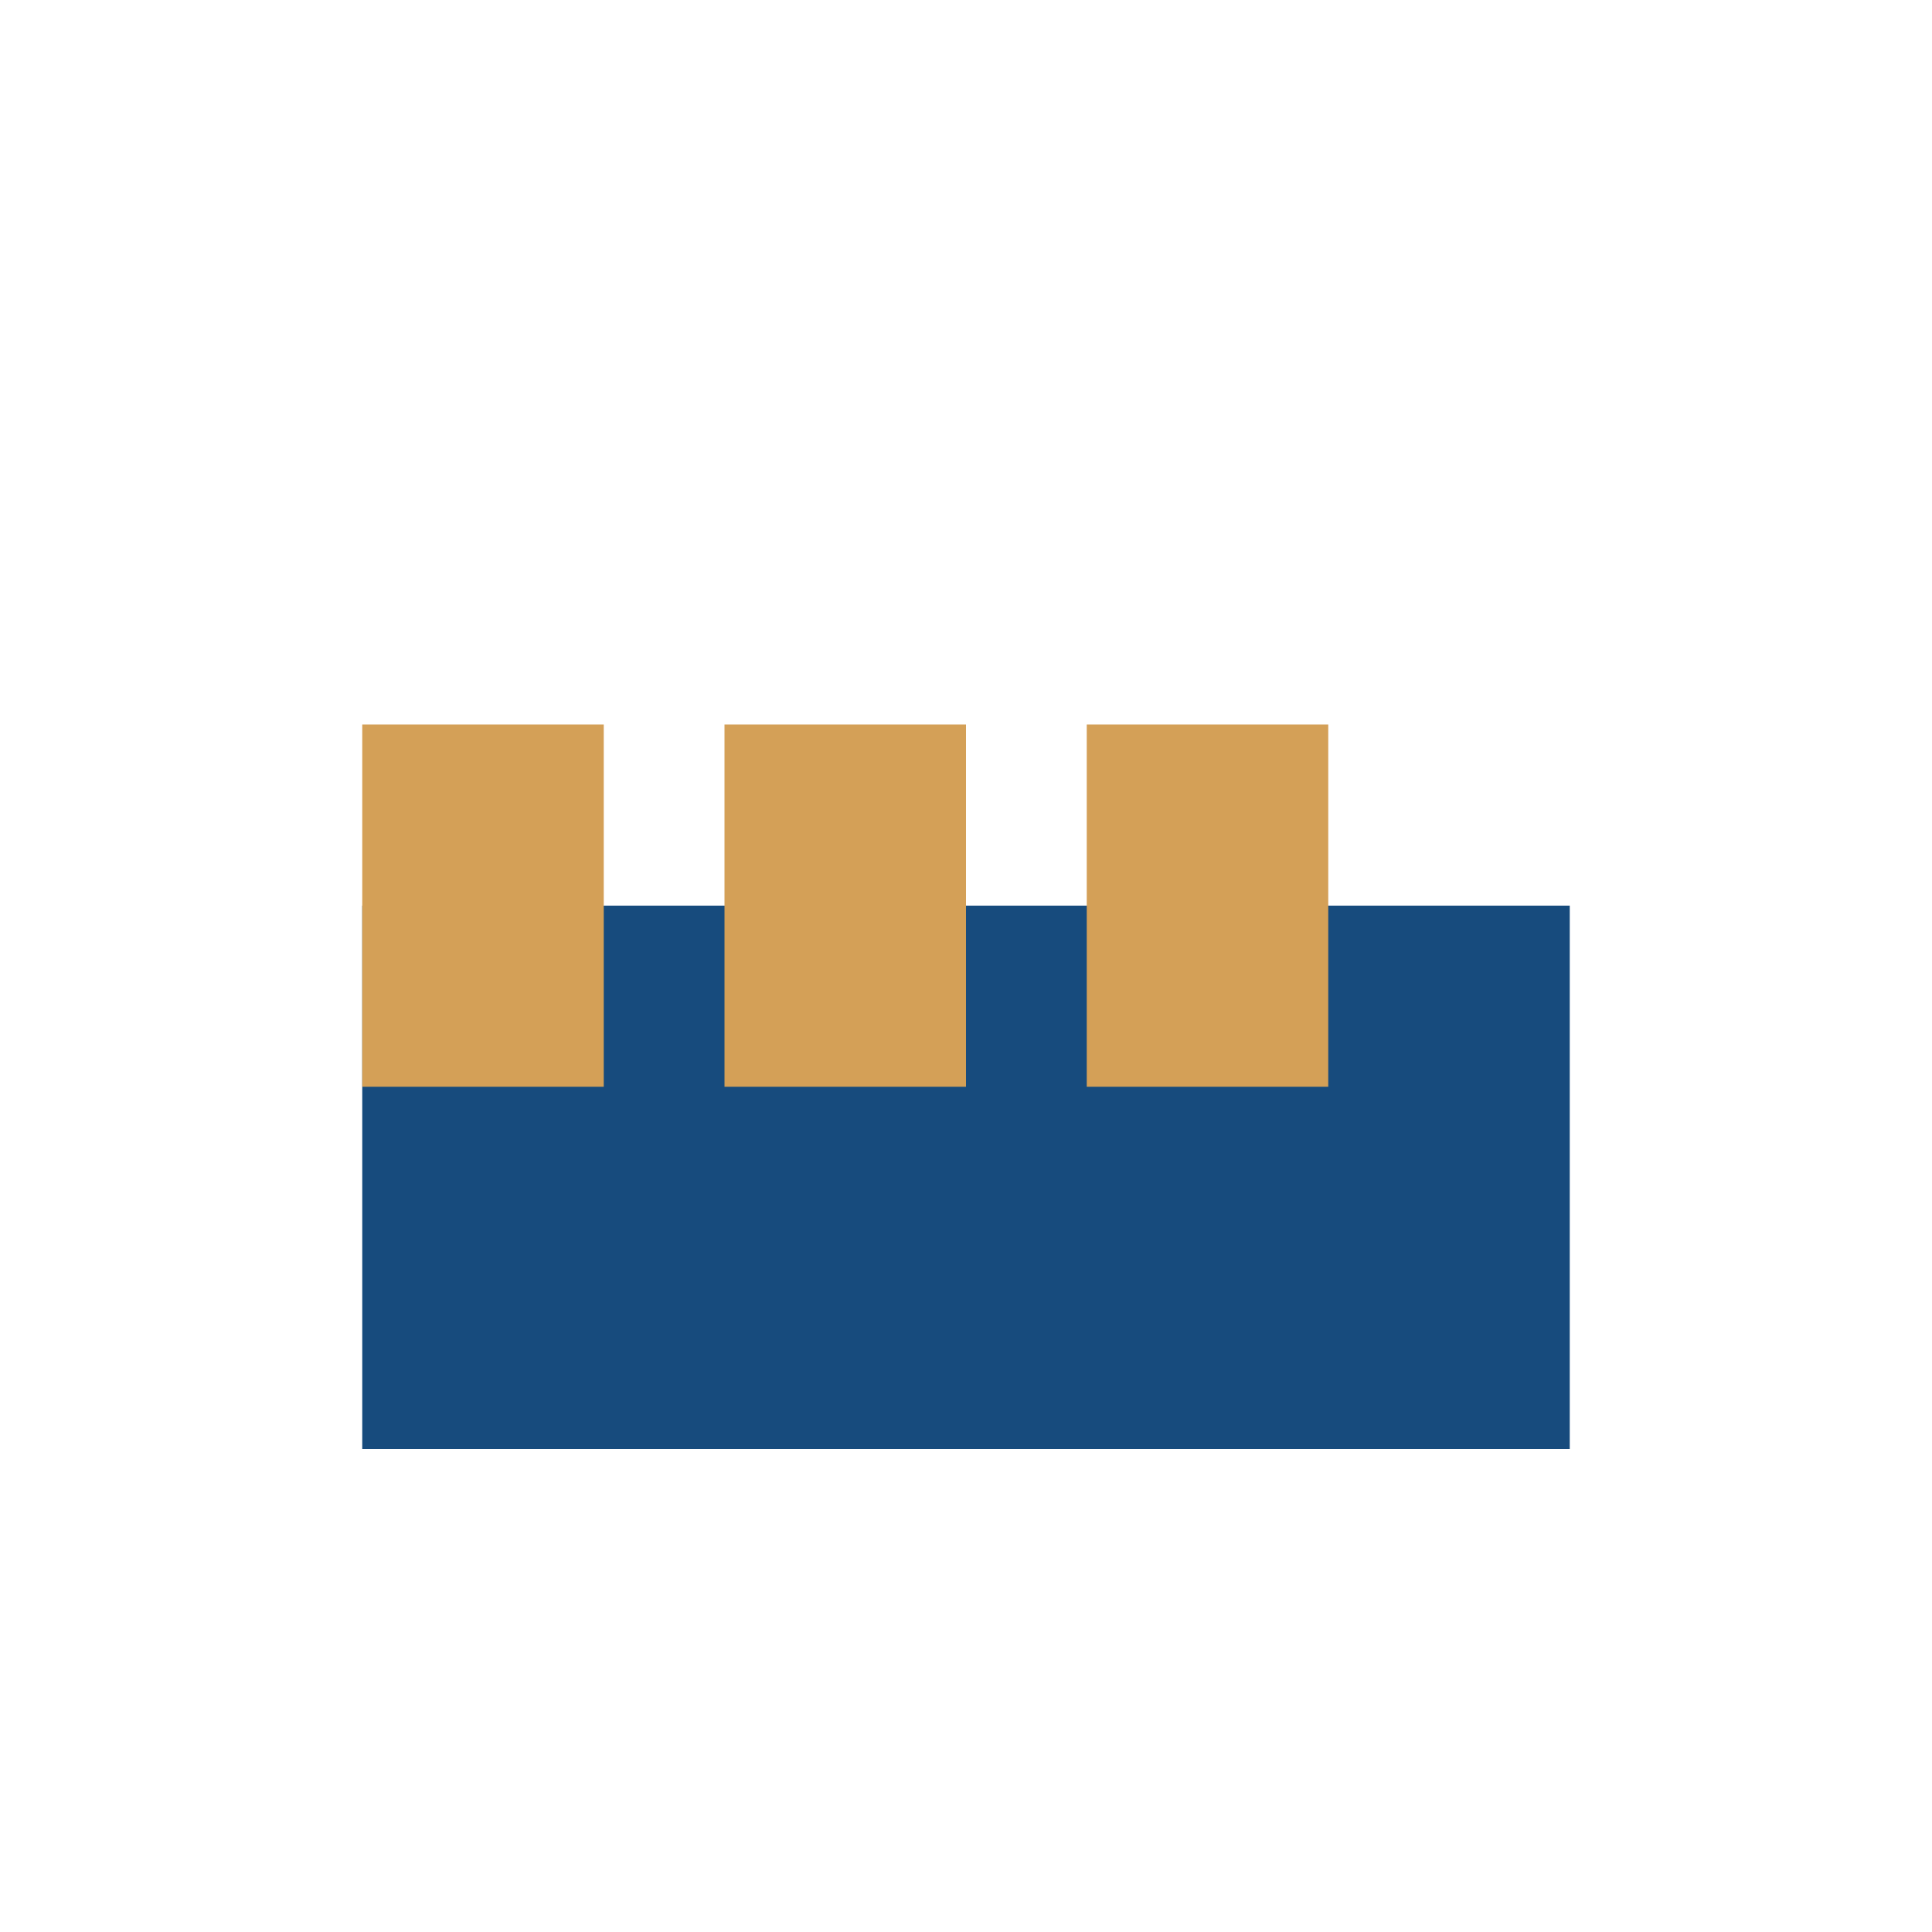 <?xml version="1.0" encoding="UTF-8"?>
<svg xmlns="http://www.w3.org/2000/svg" width="32" height="32" viewBox="0 0 32 32"><rect x="6" y="15" width="20" height="9" fill="#174B7D"/><rect x="6" y="12" width="4" height="6" fill="#D4A057"/><rect x="12" y="12" width="4" height="6" fill="#D4A057"/><rect x="18" y="12" width="4" height="6" fill="#D4A057"/></svg>